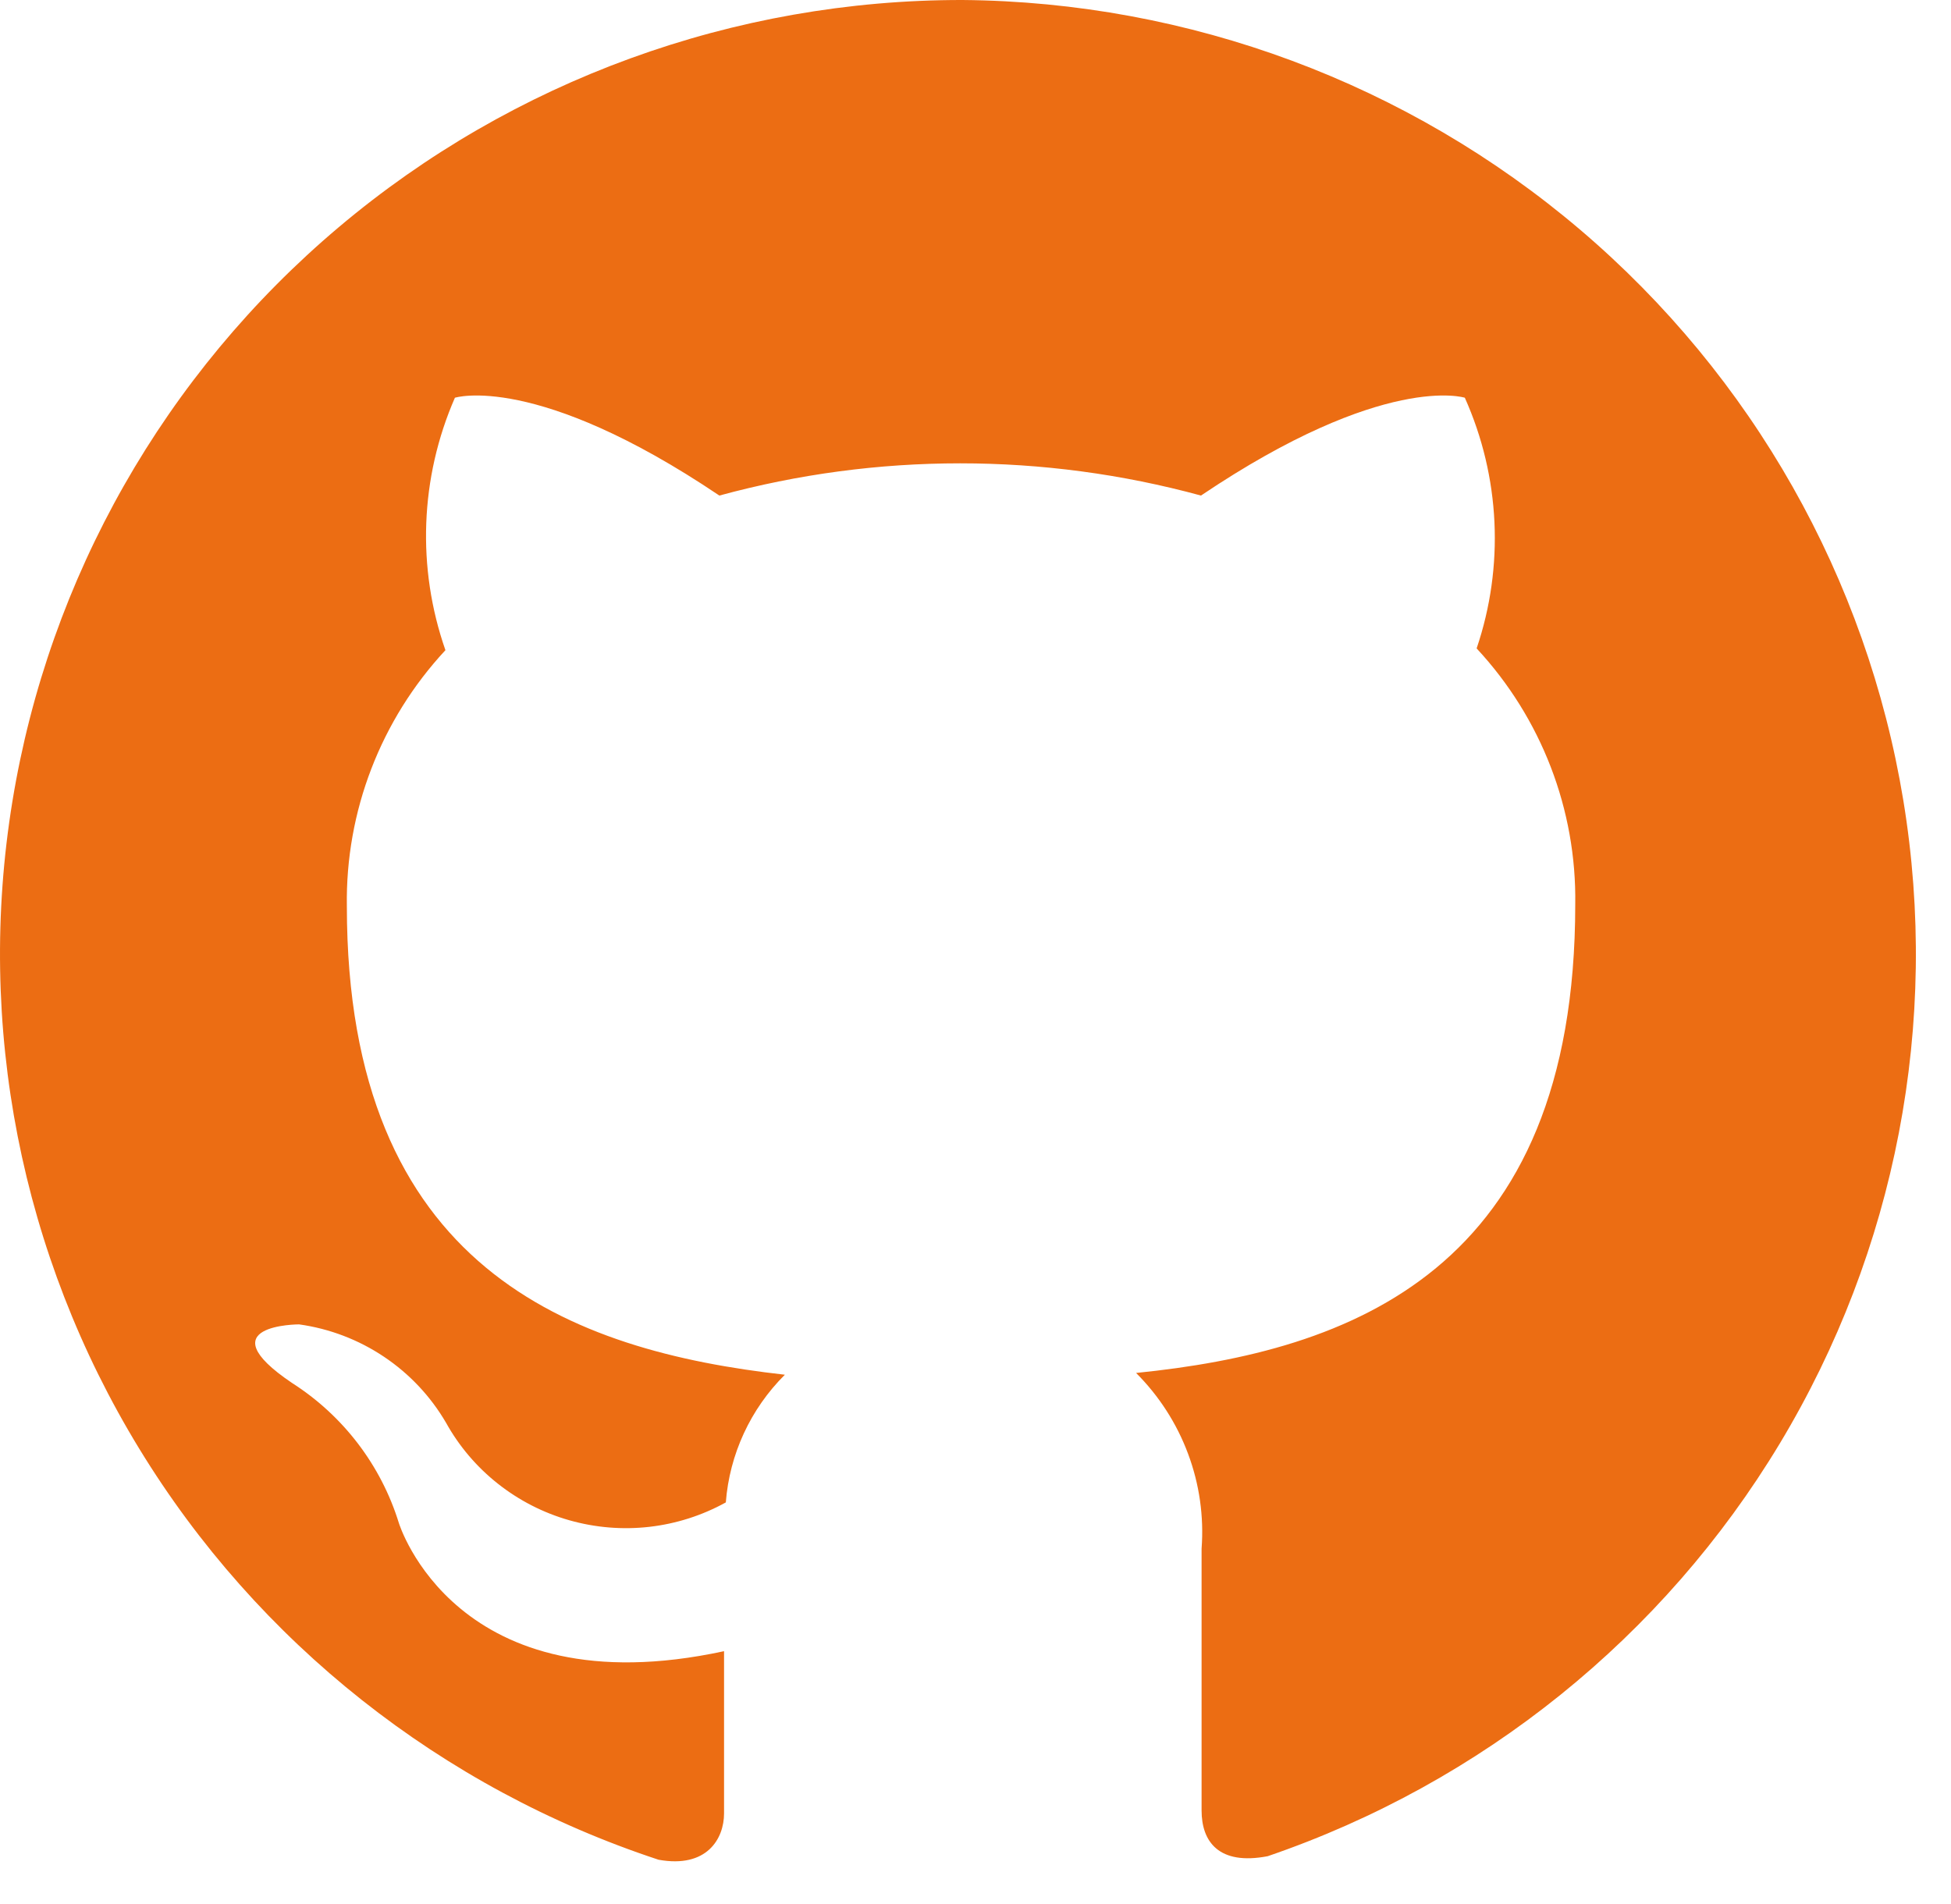 <svg width="42" height="41" viewBox="0 0 42 41" fill="none" xmlns="http://www.w3.org/2000/svg">
<path fill-rule="evenodd" clip-rule="evenodd" d="M20.721 1.06204e-05C15.802 -0.005 11.042 1.729 7.294 4.89C3.546 8.052 1.055 12.435 0.267 17.253C-0.52 22.072 0.447 27.012 2.996 31.187C5.544 35.362 9.508 38.5 14.177 40.039C15.219 40.228 15.587 39.585 15.587 39.042C15.587 38.5 15.587 37.264 15.587 35.549C9.805 36.798 8.586 32.788 8.586 32.788C8.202 31.545 7.387 30.477 6.286 29.774C4.418 28.513 6.438 28.513 6.438 28.513C7.093 28.604 7.718 28.843 8.266 29.21C8.814 29.577 9.271 30.063 9.602 30.631C9.883 31.137 10.262 31.583 10.718 31.943C11.173 32.303 11.695 32.571 12.255 32.73C12.814 32.889 13.4 32.938 13.979 32.872C14.557 32.806 15.117 32.627 15.625 32.346C15.705 31.309 16.156 30.334 16.896 29.597C12.296 29.08 7.467 27.315 7.467 19.509C7.436 17.47 8.196 15.496 9.589 13.998C8.969 12.225 9.041 10.285 9.793 8.563C9.793 8.563 11.534 8.008 15.486 10.669C18.879 9.744 22.461 9.744 25.854 10.669C29.806 8.008 31.534 8.563 31.534 8.563C32.296 10.267 32.387 12.193 31.788 13.96C33.182 15.459 33.942 17.432 33.911 19.471C33.911 27.365 29.069 29.093 24.457 29.559C24.951 30.053 25.333 30.646 25.576 31.299C25.82 31.951 25.919 32.648 25.867 33.342C25.867 36.092 25.867 38.311 25.867 38.979C25.867 39.648 26.236 40.165 27.29 39.963C31.905 38.384 35.81 35.237 38.314 31.078C40.818 26.919 41.76 22.016 40.974 17.234C40.188 12.453 37.724 8.101 34.018 4.947C30.312 1.794 25.602 0.041 20.721 1.06204e-05Z" fill="#EC6D13"/>
</svg>
